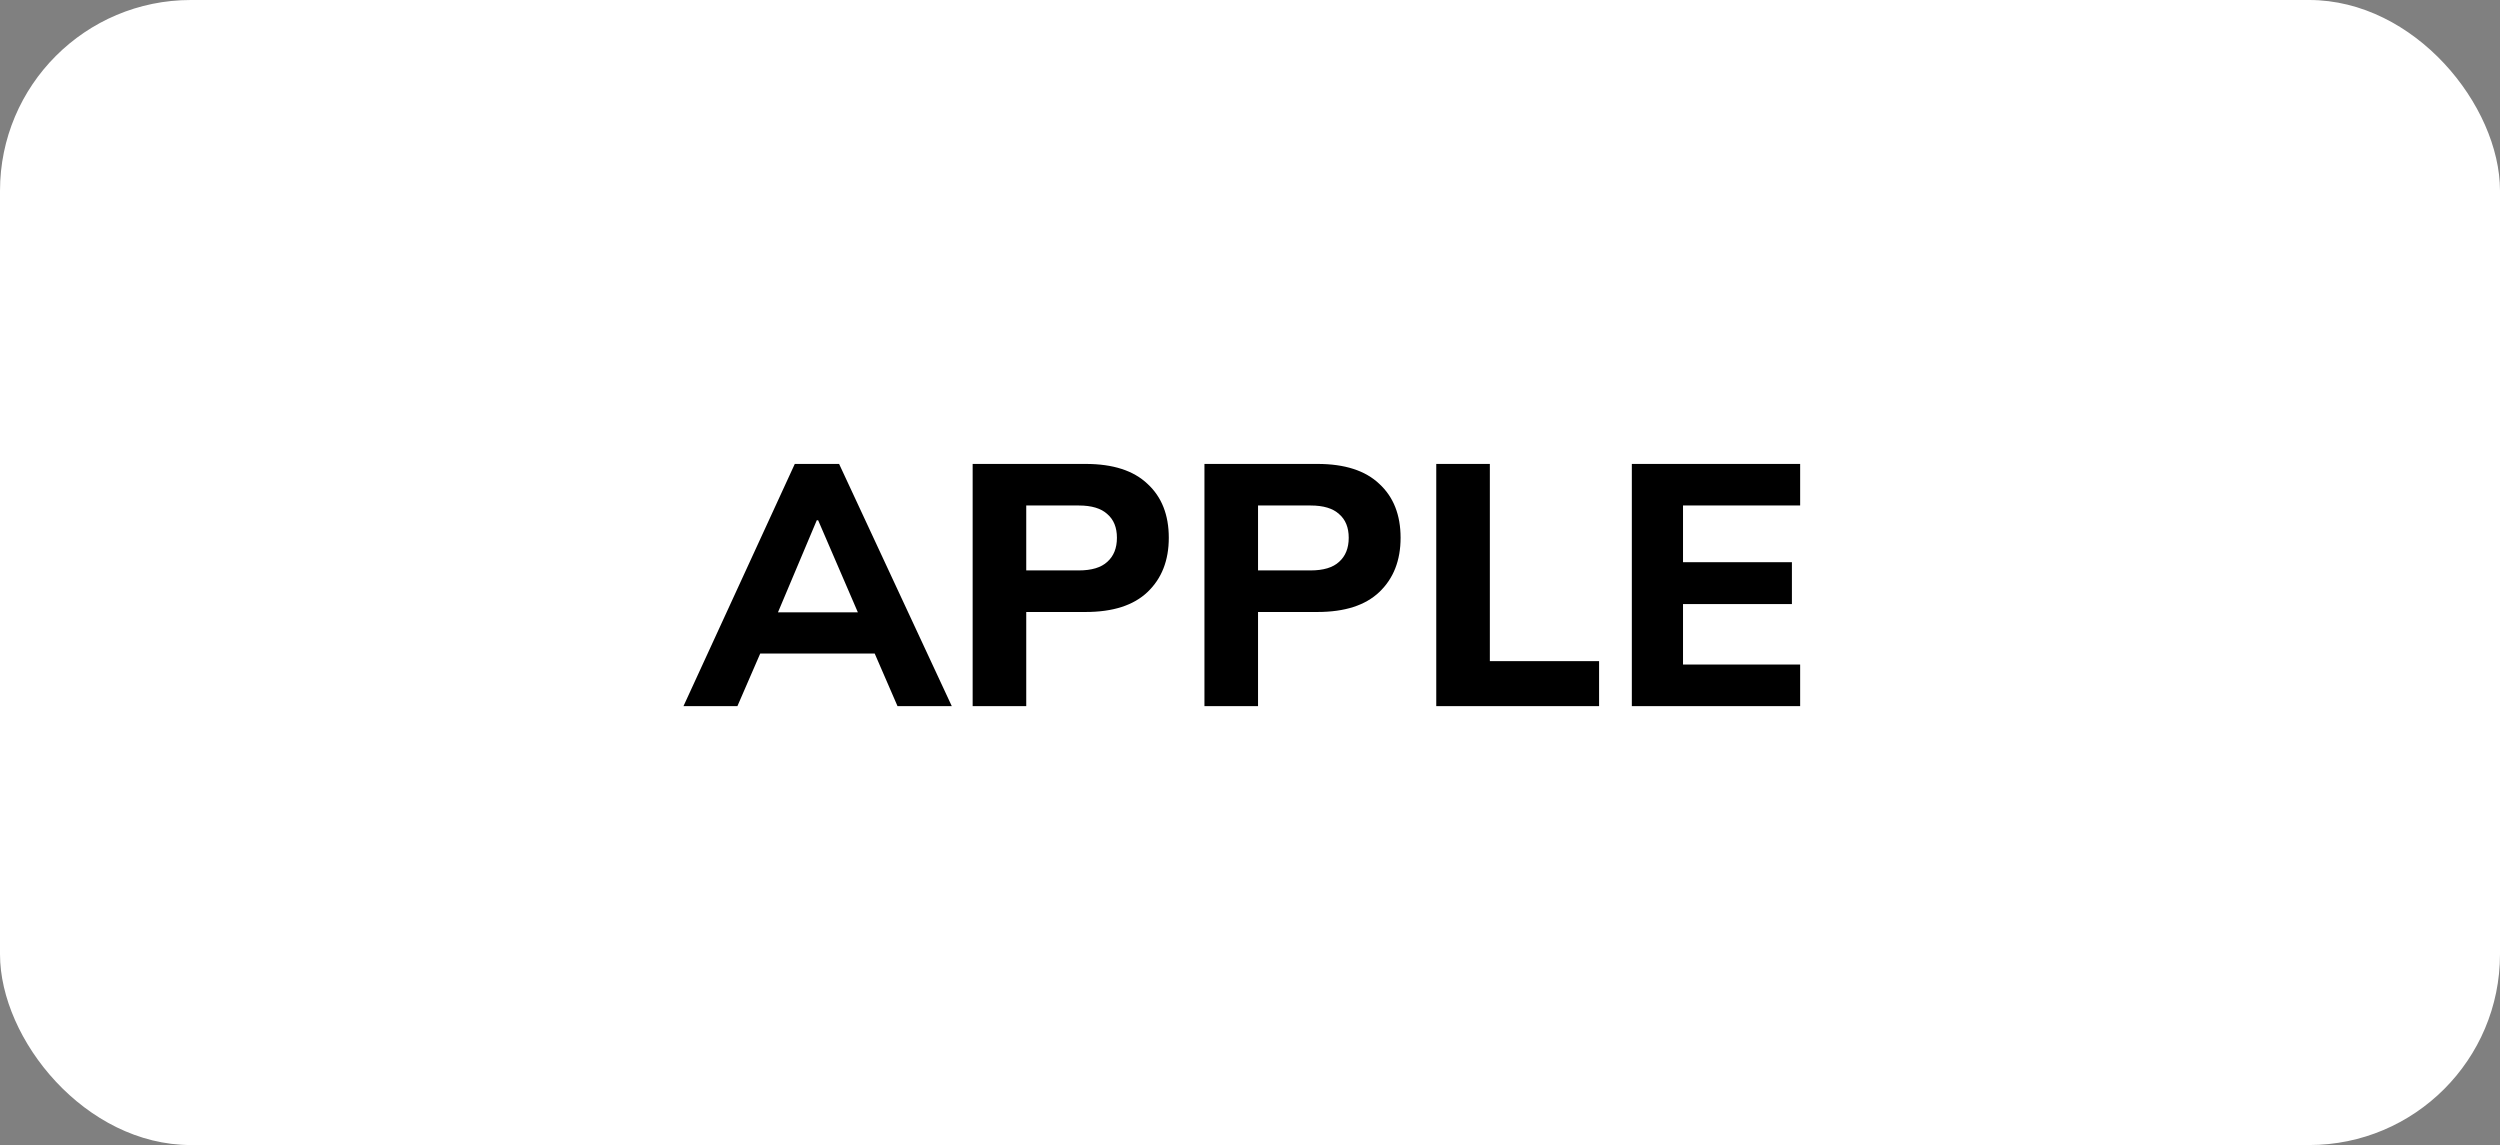 <svg width="131" height="60" viewBox="0 0 131 60" fill="none" xmlns="http://www.w3.org/2000/svg">
<rect x="0" y="0" width="131" height="60" fill="#808080" stroke="none"/>
<rect width="131" height="60" rx="10" fill="white"/>
<path d="M35.815 37L41.647 24.31H43.969L49.873 37H47.029L45.499 33.472L46.597 34.246H39.055L40.171 33.472L38.641 37H35.815ZM42.799 27.262L40.477 32.77L39.991 32.086H45.661L45.247 32.77L42.871 27.262H42.799ZM50.967 37V24.31H56.889C58.317 24.31 59.397 24.658 60.129 25.354C60.873 26.038 61.245 26.98 61.245 28.18C61.245 29.368 60.873 30.316 60.129 31.024C59.397 31.72 58.317 32.068 56.889 32.068H53.775V37H50.967ZM53.775 29.89H56.529C57.201 29.89 57.699 29.74 58.023 29.44C58.359 29.14 58.527 28.72 58.527 28.18C58.527 27.64 58.359 27.226 58.023 26.938C57.699 26.638 57.201 26.488 56.529 26.488H53.775V29.89ZM63.113 37V24.31H69.035C70.463 24.31 71.543 24.658 72.275 25.354C73.019 26.038 73.391 26.98 73.391 28.18C73.391 29.368 73.019 30.316 72.275 31.024C71.543 31.72 70.463 32.068 69.035 32.068H65.921V37H63.113ZM65.921 29.89H68.675C69.347 29.89 69.845 29.74 70.169 29.44C70.505 29.14 70.673 28.72 70.673 28.18C70.673 27.64 70.505 27.226 70.169 26.938C69.845 26.638 69.347 26.488 68.675 26.488H65.921V29.89ZM75.26 37V24.31H78.068V34.642H83.792V37H75.26ZM85.508 37V24.31H94.328V26.488H88.19V29.458H93.896V31.654H88.19V34.822H94.328V37H85.508Z" fill="black"/>
</svg>
